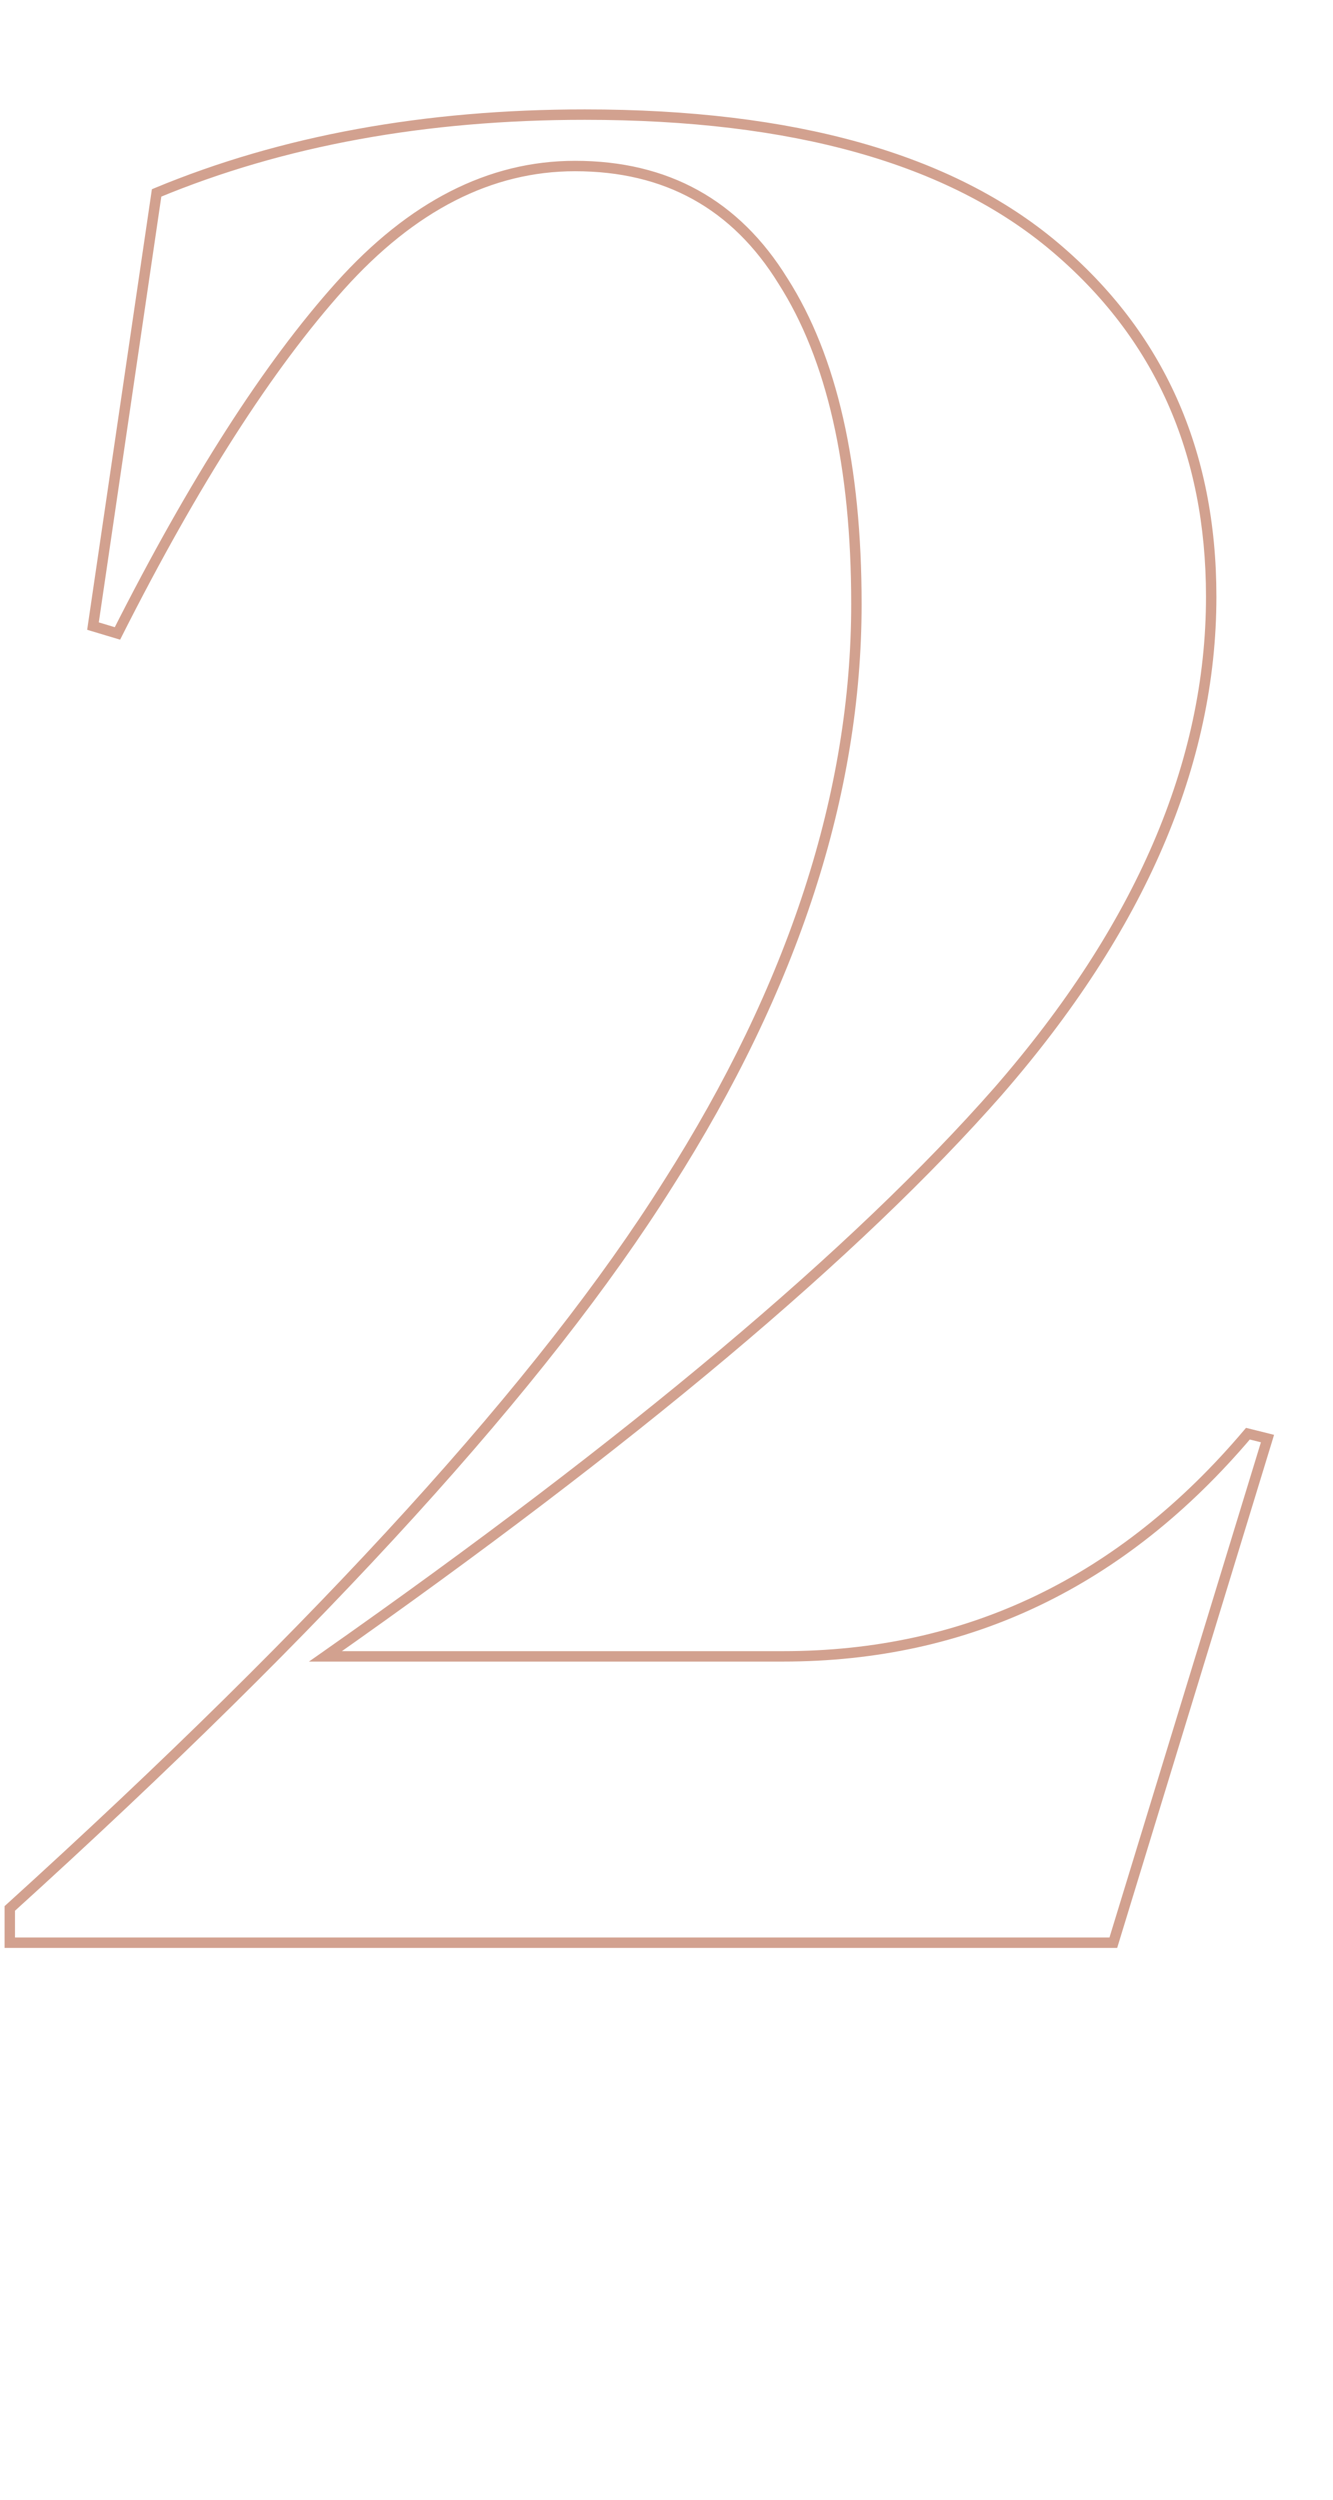 <svg width="32" height="60" viewBox="0 0 32 60" fill="none" xmlns="http://www.w3.org/2000/svg">
<path d="M0.235 46.63H0.11V46.755H0.235V46.63ZM0.235 45.807L0.151 45.715L0.11 45.752V45.807H0.235ZM16.036 28.421L15.931 28.353L15.93 28.354L16.036 28.421ZM18.797 6.745L18.69 6.811L18.691 6.813L18.797 6.745ZM8.165 6.863L8.072 6.779L8.072 6.779L8.165 6.863ZM2.82 15.204L2.784 15.324L2.884 15.354L2.931 15.26L2.82 15.204ZM2.232 15.028L2.108 15.01L2.093 15.117L2.196 15.148L2.232 15.028ZM3.759 4.631L3.711 4.515L3.646 4.543L3.636 4.613L3.759 4.631ZM25.317 5.923L25.236 6.019L25.236 6.019L25.317 5.923ZM23.966 26.188L24.06 26.271L24.06 26.27L23.966 26.188ZM7.812 39.757L7.741 39.655L7.417 39.882H7.812V39.757ZM29.957 34.412L29.988 34.291L29.912 34.272L29.862 34.331L29.957 34.412ZM30.427 34.529L30.547 34.566L30.585 34.44L30.458 34.408L30.427 34.529ZM26.727 46.63V46.755H26.819L26.846 46.666L26.727 46.63ZM0.36 46.63V45.807H0.11V46.63H0.36ZM0.319 45.9C7.88 39.045 13.157 33.24 16.142 28.487L15.93 28.354C12.963 33.078 7.706 38.864 0.151 45.715L0.319 45.9ZM16.142 28.488C19.166 23.734 20.684 19.07 20.684 14.499H20.434C20.434 19.013 18.936 23.63 15.931 28.353L16.142 28.488ZM20.684 14.499C20.684 11.158 20.095 8.547 18.902 6.678L18.691 6.813C19.848 8.625 20.434 11.183 20.434 14.499H20.684ZM18.903 6.68C17.744 4.802 16.04 3.86 13.804 3.86V4.11C15.954 4.11 17.578 5.008 18.69 6.811L18.903 6.68ZM13.804 3.86C11.723 3.86 9.812 4.842 8.072 6.779L8.258 6.946C9.964 5.046 11.812 4.11 13.804 4.11V3.86ZM8.072 6.779C6.338 8.71 4.551 11.501 2.708 15.148L2.931 15.26C4.769 11.623 6.545 8.854 8.258 6.946L8.072 6.779ZM2.855 15.084L2.268 14.908L2.196 15.148L2.784 15.324L2.855 15.084ZM2.356 15.046L3.883 4.649L3.636 4.613L2.108 15.01L2.356 15.046ZM3.807 4.746C6.805 3.5 10.215 2.876 14.039 2.876V2.626C10.188 2.626 6.744 3.255 3.711 4.515L3.807 4.746ZM14.039 2.876C19.037 2.876 22.762 3.931 25.236 6.019L25.398 5.828C22.86 3.686 19.066 2.626 14.039 2.626V2.876ZM25.236 6.019C27.712 8.108 28.951 10.872 28.951 14.323H29.201C29.201 10.803 27.934 7.968 25.398 5.828L25.236 6.019ZM28.951 14.323C28.951 18.279 27.265 22.206 23.872 26.106L24.06 26.27C27.481 22.339 29.201 18.355 29.201 14.323H28.951ZM23.872 26.106C20.475 29.972 15.1 34.488 7.741 39.655L7.884 39.86C15.249 34.688 20.643 30.159 24.06 26.271L23.872 26.106ZM7.812 39.882H18.797V39.632H7.812V39.882ZM18.797 39.882C23.261 39.882 27.015 38.083 30.053 34.493L29.862 34.331C26.869 37.868 23.183 39.632 18.797 39.632V39.882ZM29.927 34.533L30.397 34.651L30.458 34.408L29.988 34.291L29.927 34.533ZM30.308 34.493L26.607 46.593L26.846 46.666L30.547 34.566L30.308 34.493ZM26.727 46.505H0.235V46.755H26.727V46.505Z" fill="#D2A18F"/>
</svg>
